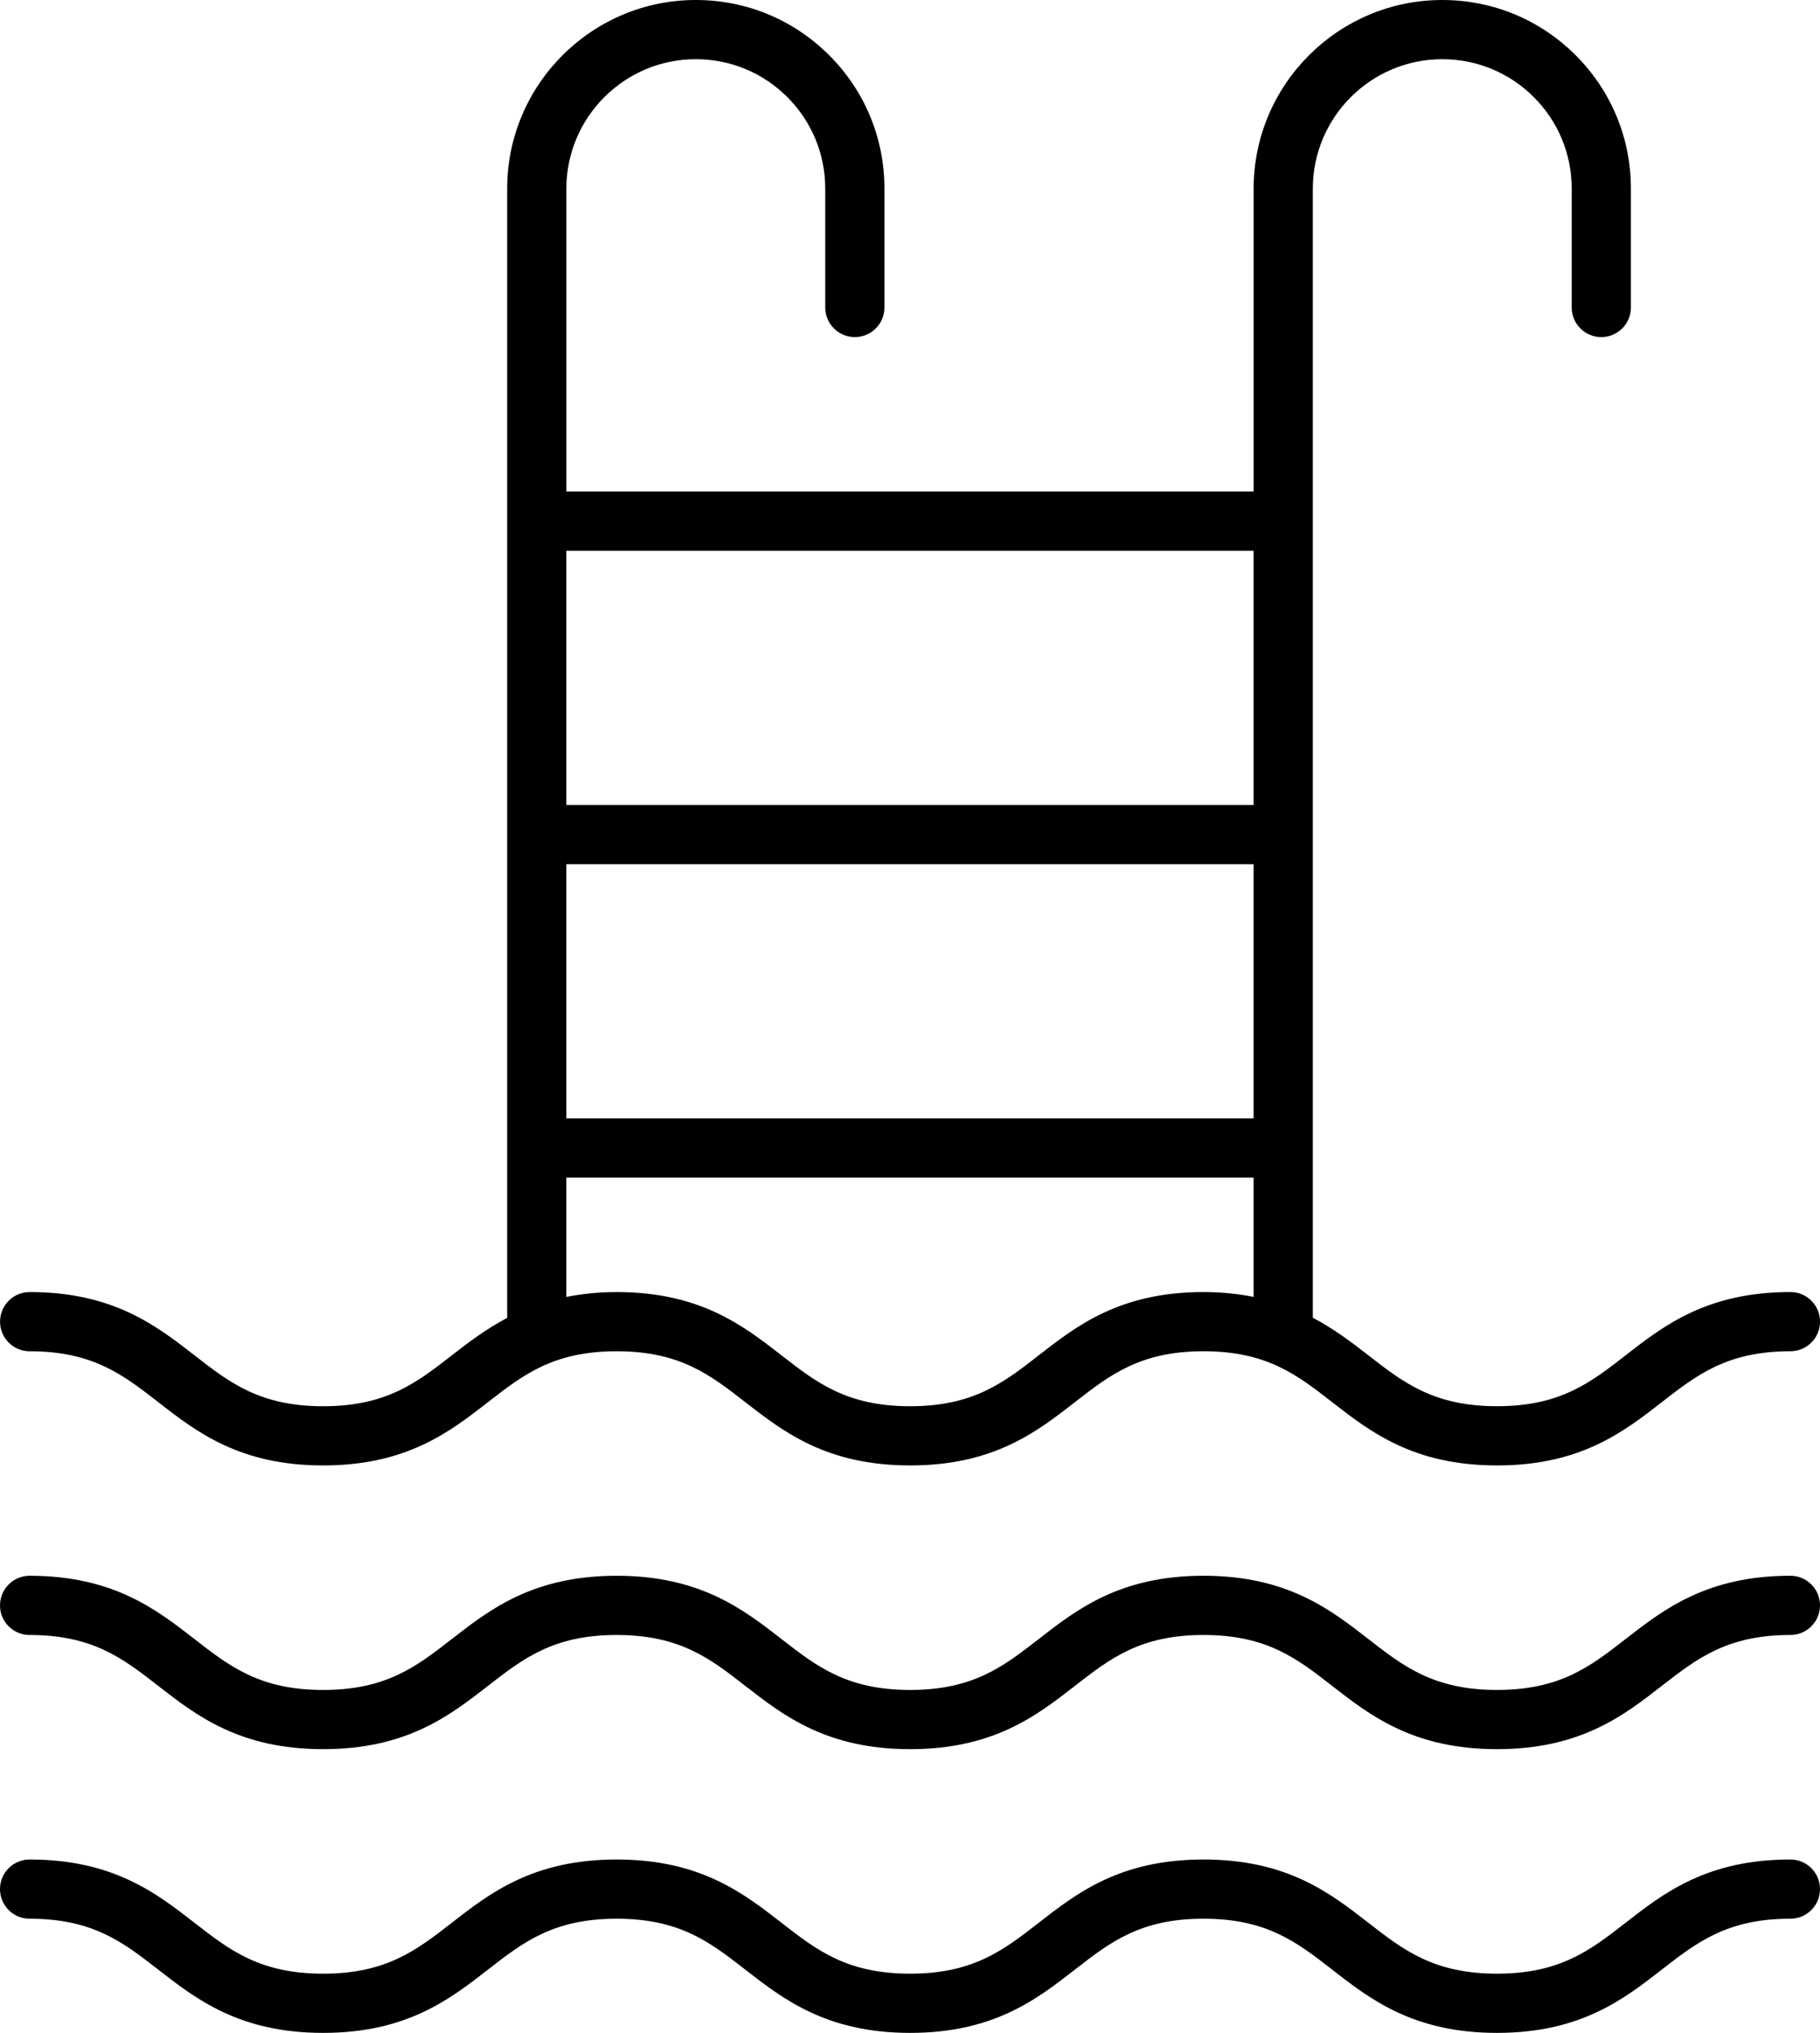 <?xml version="1.0" encoding="UTF-8"?>
<svg id="Layer_1" data-name="Layer 1" xmlns="http://www.w3.org/2000/svg" version="1.1" viewBox="0 0 223.865 250">
  <defs>
    <style>
      .cls-1 {
        fill: #000;
        stroke-width: 0px;
      }
    </style>
  </defs>
  <path id="path-01" class="cls-1" d="M3.641,166.174c7.777,0,11.503,2.898,15.817,6.254,4.693,3.65,10.012,7.787,20.289,7.787,10.273,0,15.591-4.137,20.285-7.787,4.314-3.356,8.04-6.254,15.817-6.254,7.774,0,11.5,2.898,15.814,6.254,4.693,3.65,10.01,7.787,20.285,7.787,10.273,0,15.589-4.137,20.28-7.789,4.314-3.355,8.037-6.253,15.81-6.253,7.774,0,11.498,2.898,15.812,6.253,4.691,3.651,10.01,7.789,20.285,7.789,10.273,0,15.591-4.137,20.282-7.789,4.314-3.355,8.037-6.253,15.81-6.253,2.01,0,3.641-1.63,3.641-3.641s-1.631-3.641-3.641-3.641c-10.273,0-15.589,4.137-20.28,7.787-4.314,3.356-8.037,6.254-15.812,6.254s-11.5-2.898-15.814-6.254c-2.035-1.583-4.217-3.24-6.841-4.629V23.203c0-8.779,7.142-15.922,15.921-15.922,4.255,0,8.253,1.656,11.261,4.662,3.005,3.007,4.662,7.005,4.662,11.26v14.611c0,2.011,1.631,3.641,3.641,3.641s3.641-1.63,3.641-3.641v-14.611c0-6.199-2.413-12.027-6.795-16.408-4.383-4.383-10.209-6.795-16.409-6.795-12.795,0-23.202,10.409-23.202,23.203v37.247h-84.537V23.203c0-8.779,7.142-15.922,15.921-15.922,4.255,0,8.253,1.656,11.261,4.662,3.005,3.007,4.662,7.005,4.662,11.26v14.611c0,2.011,1.631,3.641,3.641,3.641s3.641-1.63,3.641-3.641v-14.611c0-6.199-2.413-12.027-6.795-16.408-4.383-4.383-10.209-6.795-16.409-6.795-12.795,0-23.202,10.409-23.202,23.203v40.817c-.001.024-.007.046-.007.071s.007.047.007.071v38.401c-.001.024-.007.046-.007.071s.007.047.007.071v38.401c-.001.024-.007.046-.007.071s.007.047.007.071v20.818c-2.613,1.387-4.788,3.038-6.817,4.617-4.314,3.355-8.04,6.253-15.814,6.253-7.779,0-11.505-2.899-15.819-6.254-4.693-3.65-10.012-7.787-20.287-7.787-2.01,0-3.641,1.63-3.641,3.641s1.631,3.641,3.641,3.641ZM69.659,106.275h84.537v31.261h-84.537v-31.261ZM154.196,67.732v31.261h-84.537v-31.261h84.537ZM69.659,144.817h84.537v14.669c-1.849-.361-3.865-.593-6.16-.593-10.273,0-15.589,4.137-20.28,7.789-4.314,3.355-8.037,6.253-15.81,6.253-7.774,0-11.5-2.898-15.814-6.254-4.693-3.65-10.01-7.787-20.285-7.787-2.307,0-4.332.233-6.189.598v-14.673ZM0,197.426c0-2.011,1.631-3.641,3.641-3.641,10.275,0,15.594,4.137,20.287,7.787,4.314,3.355,8.04,6.254,15.819,6.254,7.774,0,11.5-2.898,15.814-6.253,4.693-3.651,10.012-7.789,20.287-7.789s15.591,4.137,20.285,7.787c4.314,3.356,8.04,6.254,15.814,6.254,7.772,0,11.496-2.898,15.81-6.253,4.691-3.651,10.007-7.789,20.28-7.789s15.591,4.137,20.282,7.787c4.314,3.356,8.04,6.254,15.814,6.254s11.498-2.898,15.812-6.254c4.691-3.65,10.007-7.787,20.28-7.787,2.01,0,3.641,1.63,3.641,3.641s-1.631,3.641-3.641,3.641c-7.772,0-11.496,2.898-15.81,6.253-4.691,3.651-10.01,7.789-20.282,7.789-10.275,0-15.594-4.137-20.285-7.789-4.314-3.355-8.037-6.253-15.812-6.253-7.772,0-11.496,2.898-15.81,6.253-4.691,3.651-10.007,7.789-20.28,7.789-10.275,0-15.591-4.137-20.285-7.787-4.314-3.356-8.04-6.254-15.814-6.254-7.777,0-11.503,2.898-15.817,6.254-4.693,3.65-10.012,7.787-20.285,7.787-10.277,0-15.596-4.137-20.289-7.787-4.314-3.356-8.04-6.254-15.817-6.254-2.01,0-3.641-1.63-3.641-3.641ZM0,232.318c0-2.011,1.631-3.641,3.641-3.641,10.275,0,15.594,4.137,20.287,7.787,4.314,3.355,8.04,6.254,15.819,6.254,7.774,0,11.5-2.898,15.814-6.253,4.693-3.651,10.012-7.789,20.287-7.789s15.591,4.137,20.285,7.787c4.314,3.356,8.04,6.254,15.814,6.254,7.772,0,11.496-2.898,15.81-6.253,4.691-3.651,10.007-7.789,20.28-7.789s15.591,4.137,20.282,7.787c4.314,3.356,8.04,6.254,15.814,6.254s11.498-2.898,15.812-6.254c4.691-3.65,10.007-7.787,20.28-7.787,2.01,0,3.641,1.63,3.641,3.641s-1.631,3.641-3.641,3.641c-7.772,0-11.496,2.898-15.81,6.253-4.691,3.651-10.01,7.789-20.282,7.789-10.275,0-15.594-4.137-20.285-7.789-4.314-3.355-8.037-6.253-15.812-6.253-7.772,0-11.496,2.898-15.81,6.253-4.691,3.651-10.007,7.789-20.28,7.789-10.275,0-15.591-4.137-20.285-7.787-4.314-3.356-8.04-6.254-15.814-6.254-7.777,0-11.503,2.898-15.817,6.254-4.693,3.65-10.012,7.787-20.285,7.787-10.277,0-15.596-4.137-20.289-7.787-4.314-3.356-8.04-6.254-15.817-6.254-2.01,0-3.641-1.63-3.641-3.641Z"/>
</svg>